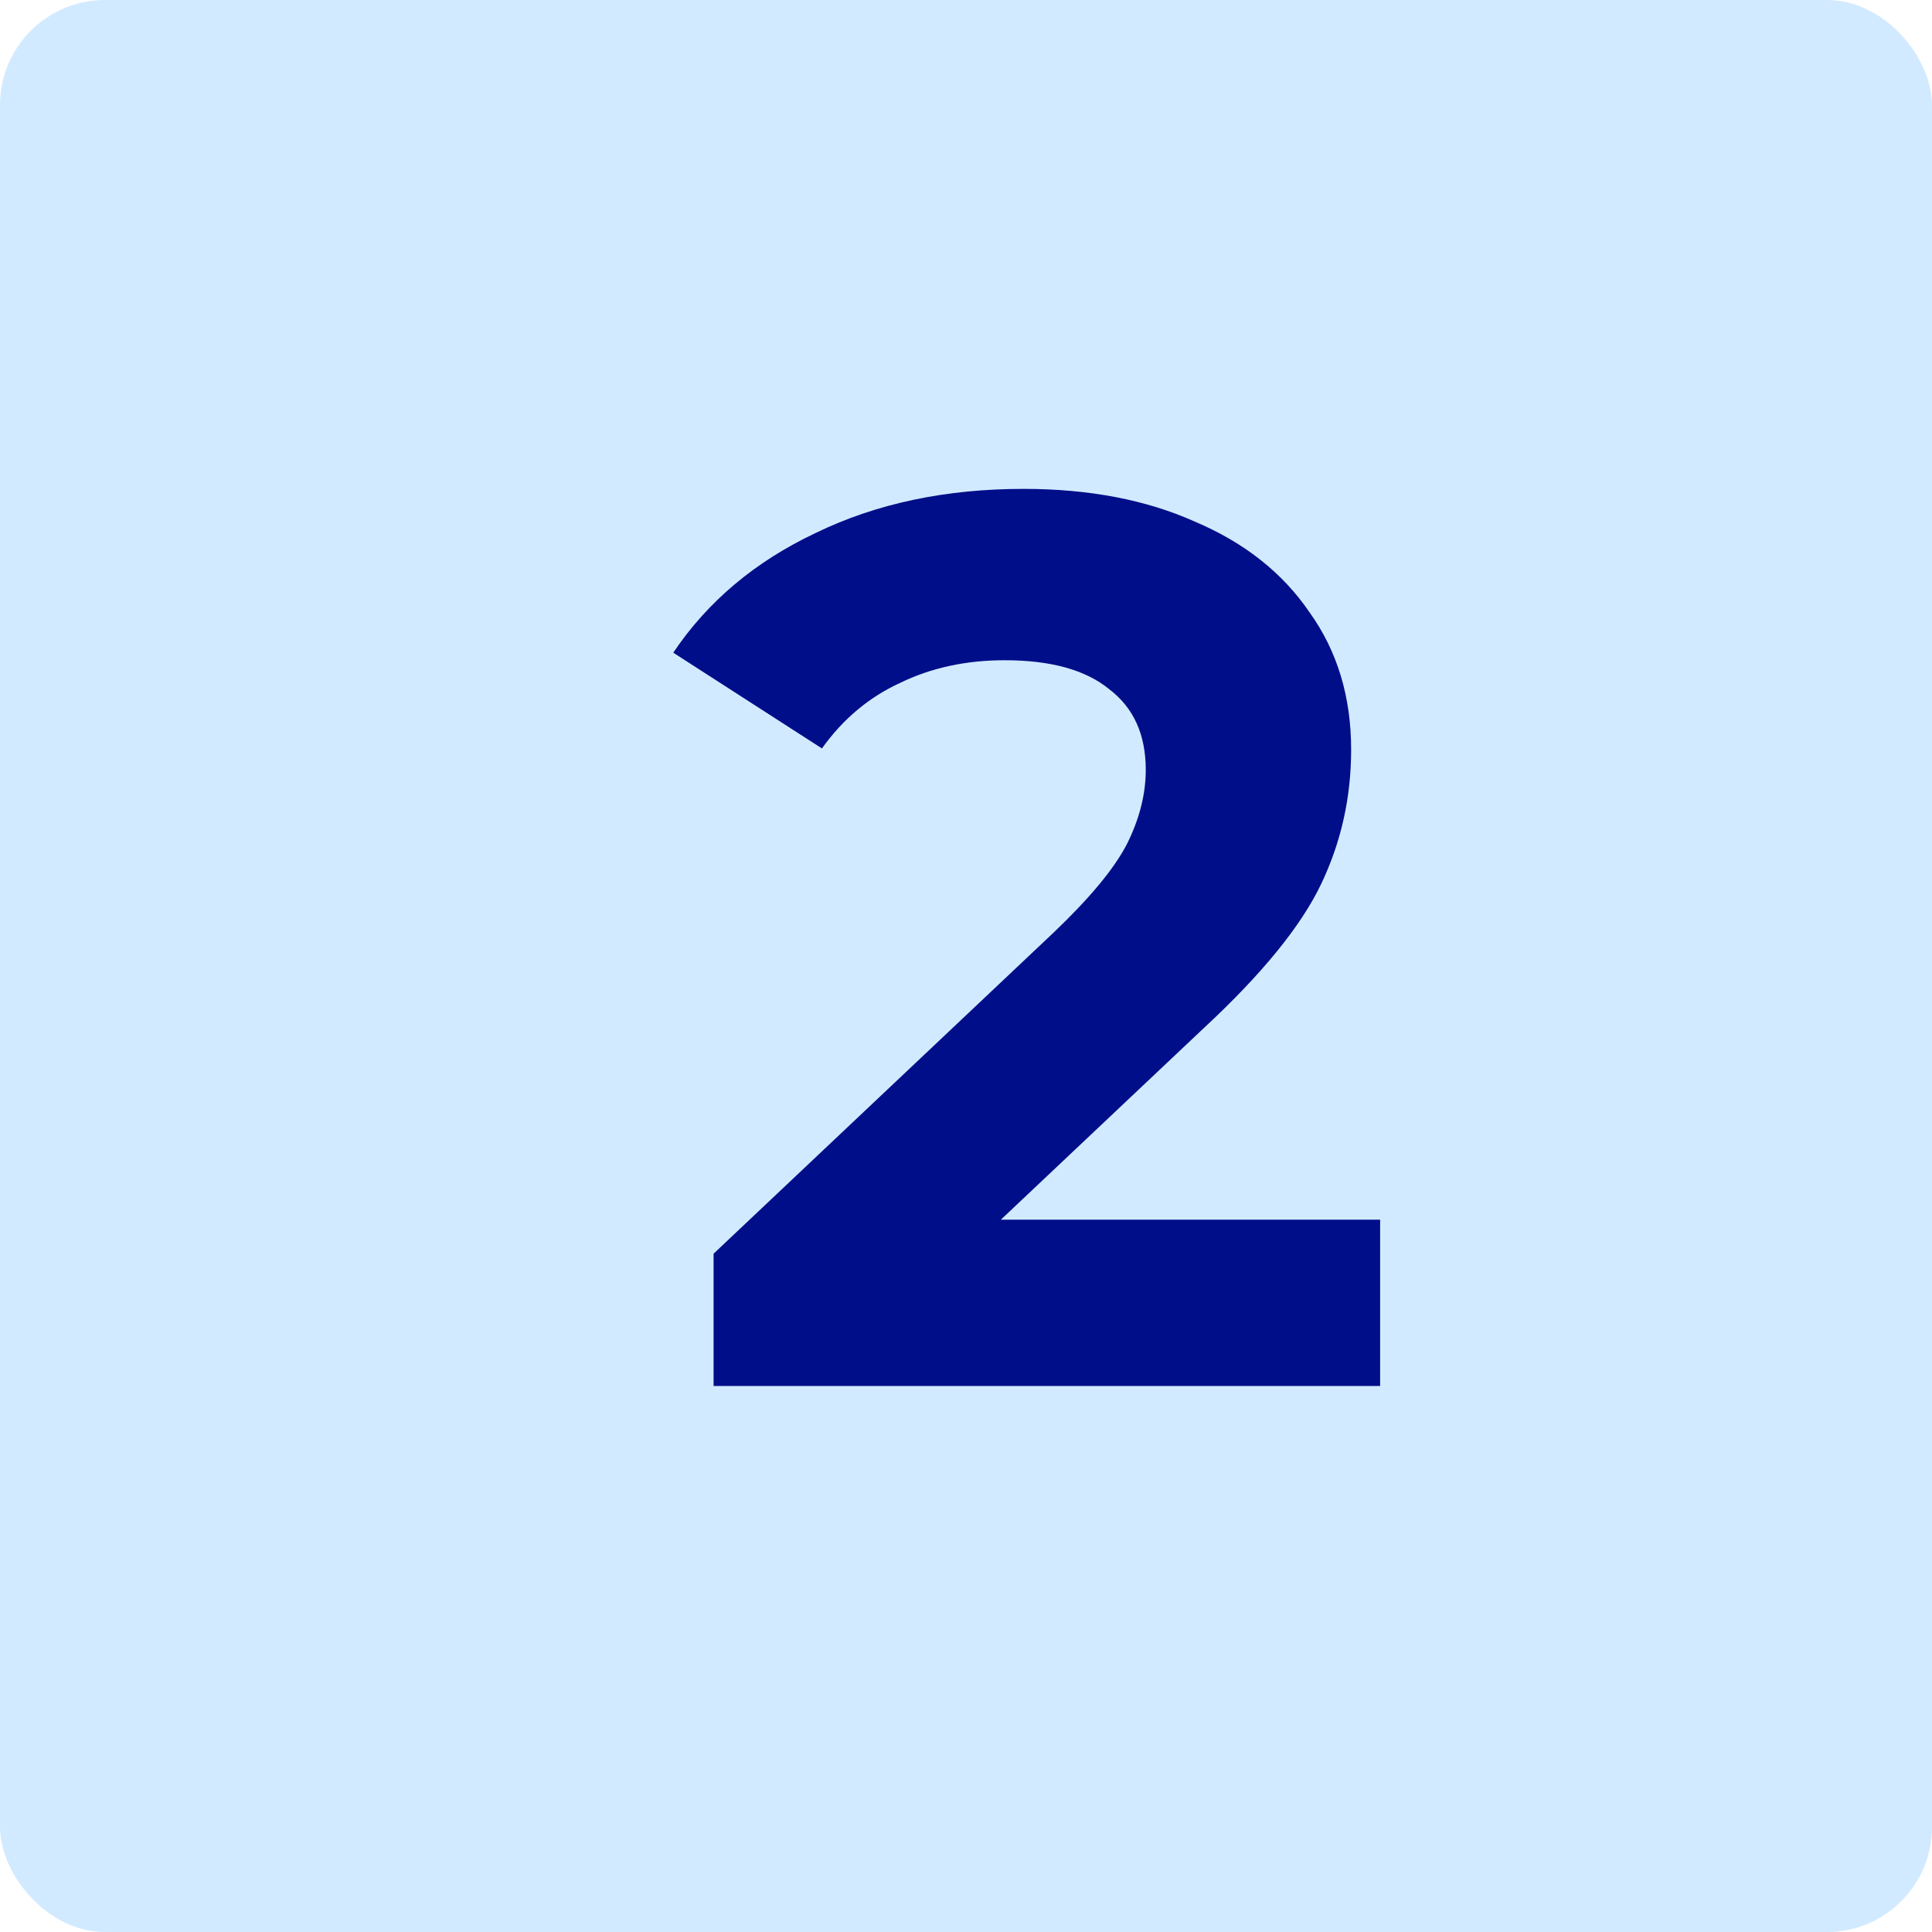 <?xml version="1.0" encoding="UTF-8"?> <svg xmlns="http://www.w3.org/2000/svg" width="184" height="184" viewBox="0 0 184 184" fill="none"> <rect width="184" height="184" rx="10" fill="#D2EAFF"></rect> <path d="M131.44 116.16V132H67.96V119.4L100.36 88.8C103.8 85.52 106.12 82.72 107.32 80.4C108.52 78 109.12 75.64 109.12 73.32C109.12 69.96 107.96 67.4 105.64 65.64C103.4 63.8 100.08 62.88 95.68 62.88C92 62.88 88.68 63.6 85.72 65.04C82.76 66.4 80.28 68.48 78.28 71.28L64.12 62.16C67.4 57.28 71.92 53.48 77.68 50.76C83.44 47.96 90.04 46.56 97.48 46.56C103.72 46.56 109.16 47.6 113.8 49.68C118.52 51.68 122.16 54.56 124.72 58.32C127.36 62 128.68 66.36 128.68 71.4C128.68 75.96 127.72 80.24 125.8 84.24C123.88 88.24 120.16 92.8 114.64 97.92L95.32 116.16H131.44Z" fill="#000E89"></path> </svg> 
